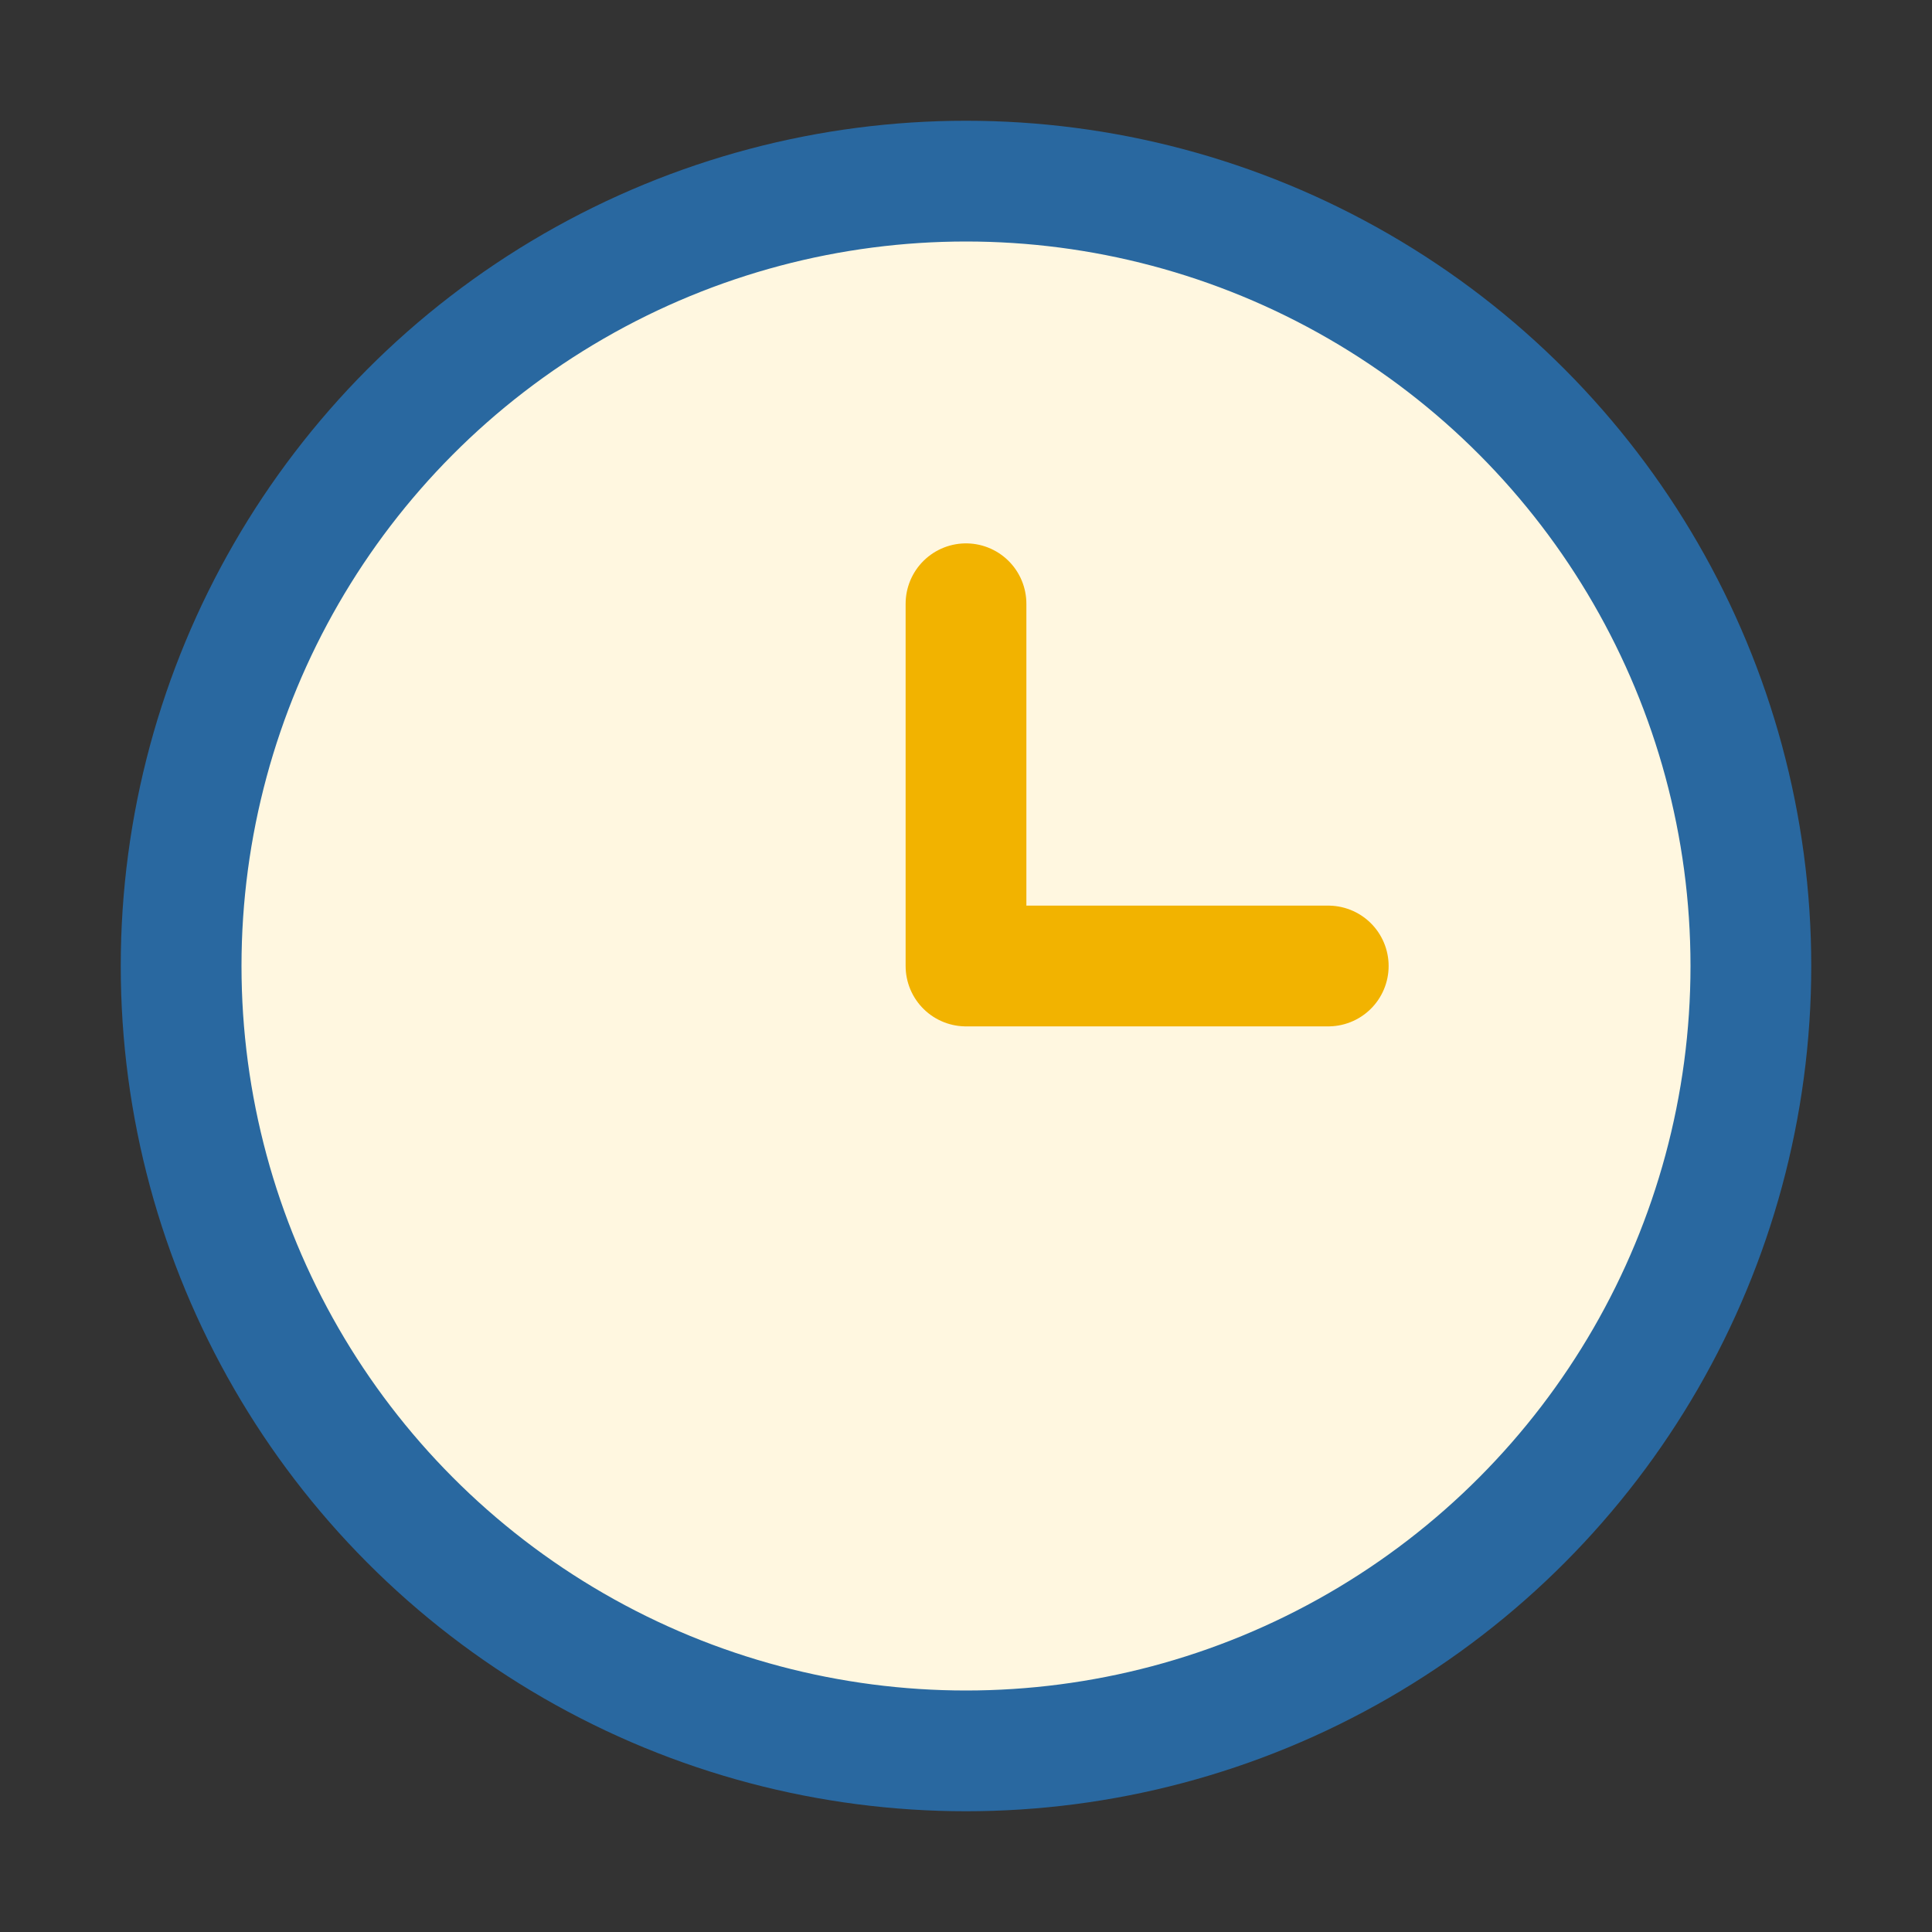 <?xml version="1.0" encoding="UTF-8"?>
<svg xmlns="http://www.w3.org/2000/svg" width="32" height="32" viewBox="0 0 32 32"><rect x="0" y="0" width="32" height="32" fill="#333333" stroke="none"/><circle cx="16" cy="16" r="13" fill="#FFF7E0" stroke="#2968A0" stroke-width="2"/><path d="M16 16v-6M16 16h6" stroke="#F2B300" stroke-width="2" stroke-linecap="round"/></svg>